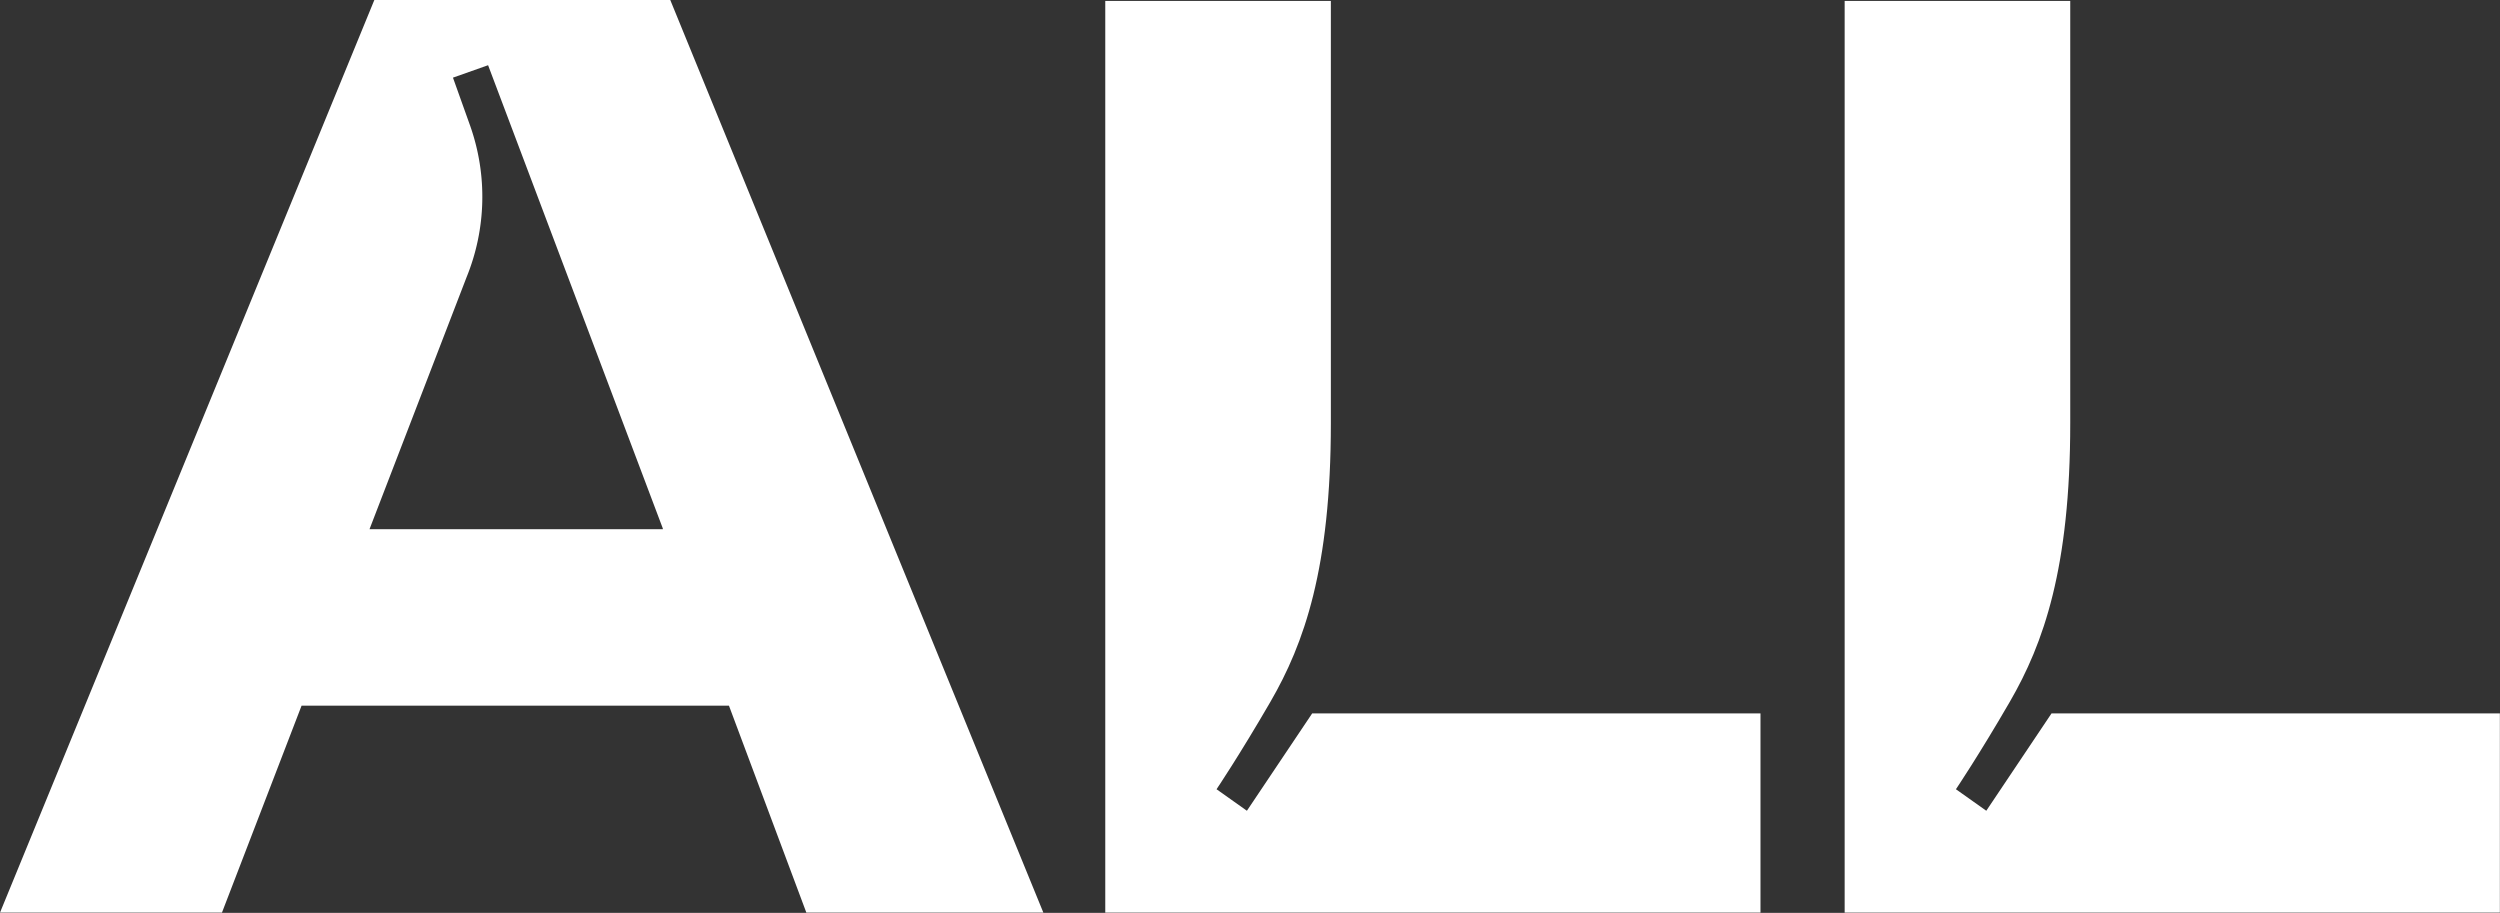 <svg xmlns="http://www.w3.org/2000/svg" viewBox="0 0 298.1 108.85">
  <rect x="0" y="0" width="298.1" height="108.85" fill="#333333" stroke="none"/>
  <g id="Logo" transform="translate(0 0)">
    <g id="Groupe_10" data-name="Groupe 10" transform="translate(0 0)">
      <g id="Groupe_86" data-name="Groupe 86">
        <path id="Tracé_21" data-name="Tracé 21" d="M106.33,96.609l-3.62-2.567s2.717-4.028,6.421-10.419c4.033-6.959,7.21-15.945,7.21-33.216V.045h-26.9v108.71h78.128V85h-53.46Z" transform="translate(130.515 0.066)" fill="#fff"/>
        <path id="Tracé_22" data-name="Tracé 22" d="M44.636,0,0,108.82H26.466l9.492-24.673H86.922l9.227,24.673h28.261L79.923,0ZM79.047,63.1H44.061L55.634,33.056a25.422,25.422,0,0,0,.452-17.991L54.011,9.259,58.2,7.776,79.047,63.043l-.027-.007Z" fill="#fff"/>
        <path id="Tracé_23" data-name="Tracé 23" d="M70.479,96.609l-3.62-2.567s2.717-4.028,6.421-10.419c4.033-6.959,7.21-15.945,7.21-33.216V.045h-26.9v108.71h78.128V85H78.262Z" transform="translate(78.202 0.066)" fill="#fff"/>
      </g>
    </g>
  </g>
</svg>